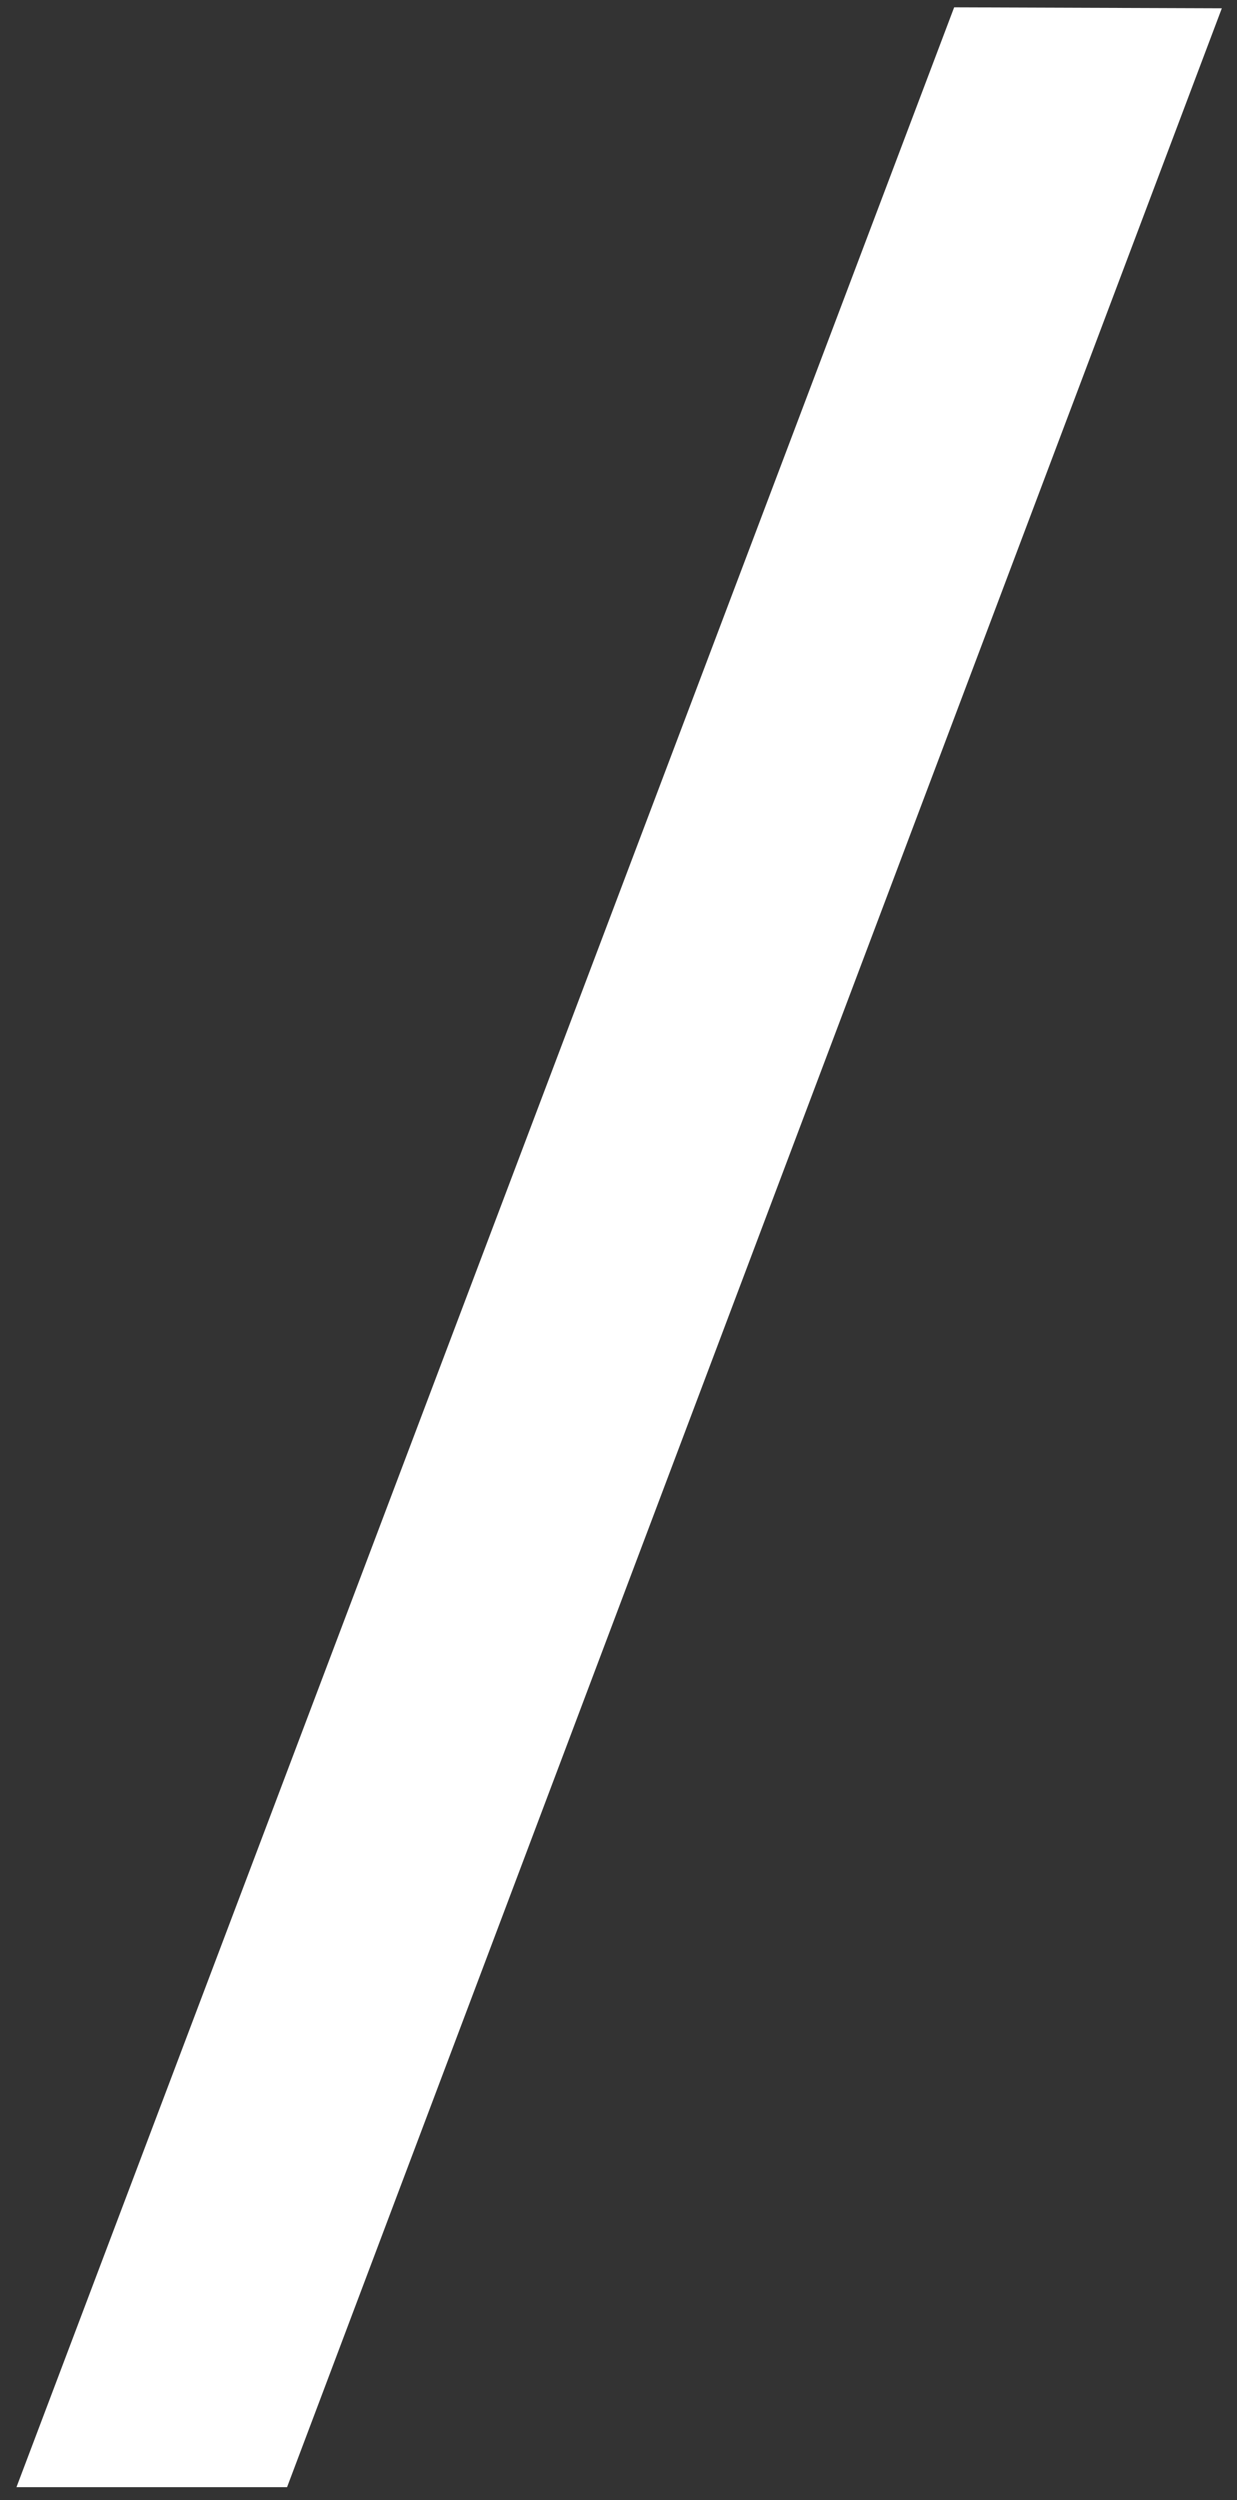 <?xml version="1.0" encoding="UTF-8"?> <svg xmlns="http://www.w3.org/2000/svg" width="48" height="97" viewBox="0 0 48 97" fill="none"><rect x="0" y="0" width="48" height="97" fill="#333333" stroke="none"/> <path d="M37.025 0.284L47.411 0.322L11.139 96.5L0.639 96.5L37.025 0.284Z" fill="white"></path> </svg> 